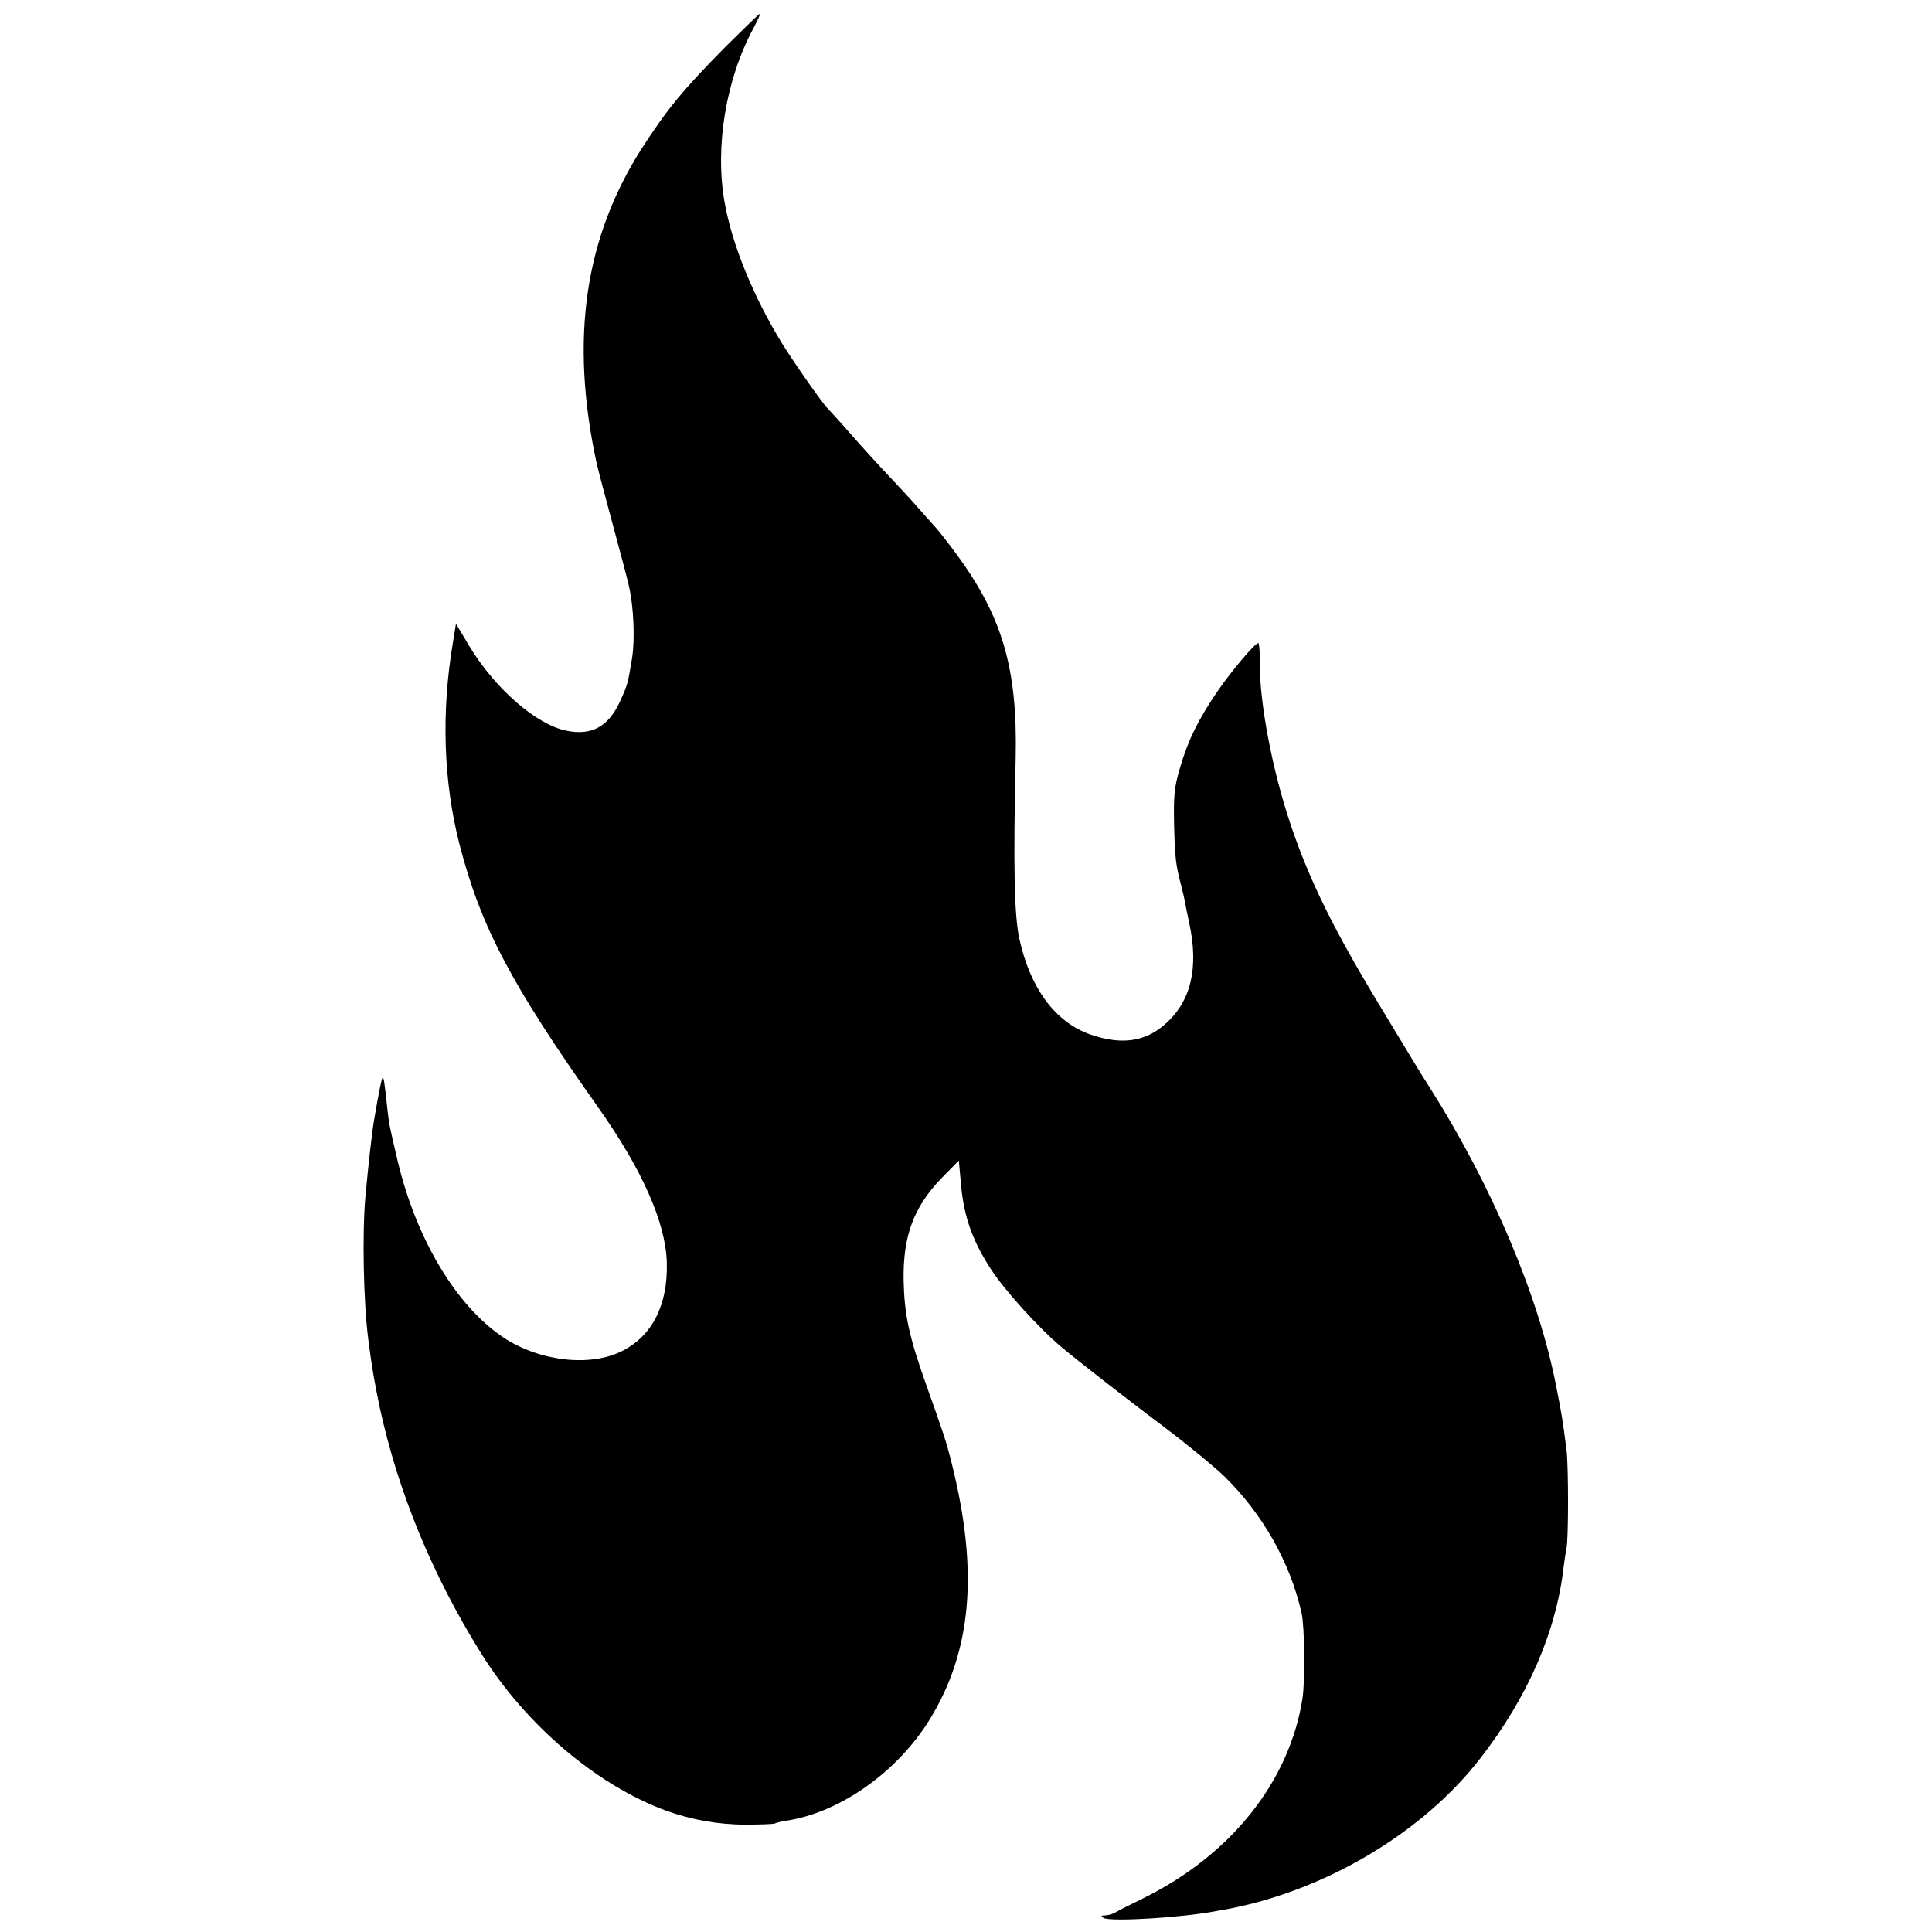 <?xml version="1.0" standalone="no"?>
<!DOCTYPE svg PUBLIC "-//W3C//DTD SVG 20010904//EN"
 "http://www.w3.org/TR/2001/REC-SVG-20010904/DTD/svg10.dtd">
<svg version="1.0" xmlns="http://www.w3.org/2000/svg"
 width="700pt" height="700pt" viewBox="0 0 700 700"
 preserveAspectRatio="xMidYMid meet">
<g transform="translate(0,700) scale(0.1,-0.1)"
fill="#000000" stroke="none">
<path d="M2631 6833 c-158 -160 -212 -226 -304 -368 -209 -326 -262 -693 -166
-1140 6 -27 33 -129 59 -225 26 -96 53 -197 59 -225 17 -74 22 -192 11 -260
-15 -91 -16 -96 -43 -155 -42 -93 -104 -127 -197 -107 -108 23 -255 151 -347
302 l-51 85 -11 -68 c-43 -255 -34 -506 24 -732 77 -298 188 -508 500 -949
161 -227 247 -420 251 -566 4 -152 -52 -264 -160 -319 -115 -60 -301 -39 -432
48 -171 114 -317 358 -384 643 -30 128 -30 129 -36 181 -11 102 -13 114 -17
118 -3 3 -14 -50 -32 -156 -8 -48 -21 -167 -31 -275 -12 -136 -7 -381 10 -515
14 -108 21 -149 42 -250 67 -307 190 -606 367 -890 162 -260 418 -477 669
-570 92 -33 189 -51 290 -51 54 0 101 2 105 4 5 3 26 8 47 11 192 31 397 176
514 365 153 249 178 537 81 926 -22 88 -27 101 -94 290 -61 172 -78 249 -81
374 -3 162 36 268 139 374 l61 62 8 -88 c10 -114 42 -205 110 -308 49 -75 172
-211 253 -279 62 -52 225 -179 375 -292 85 -64 183 -145 218 -179 138 -136
237 -311 278 -494 11 -50 13 -246 3 -310 -48 -302 -260 -567 -579 -724 -47
-23 -93 -46 -102 -52 -10 -5 -26 -9 -35 -9 -14 0 -15 -2 -5 -9 24 -15 287 1
410 25 12 2 34 6 50 9 353 70 700 278 906 545 171 220 274 457 301 690 3 25 8
57 11 72 7 37 7 292 0 353 -14 110 -18 134 -38 234 -63 325 -233 726 -458
1081 -16 25 -40 63 -53 85 -13 22 -69 114 -124 205 -168 277 -257 456 -326
660 -68 202 -114 444 -113 598 1 34 -2 62 -5 62 -12 0 -98 -102 -148 -175 -69
-101 -107 -178 -135 -275 -22 -74 -24 -101 -22 -210 3 -120 6 -143 26 -220 5
-19 11 -46 14 -60 2 -14 9 -47 15 -75 35 -163 6 -284 -88 -366 -72 -64 -159
-76 -271 -37 -127 45 -218 168 -257 348 -18 87 -22 255 -13 655 7 324 -48 512
-218 742 -32 43 -65 85 -73 93 -8 9 -34 38 -58 65 -24 28 -74 82 -110 120 -37
39 -100 108 -141 155 -41 47 -78 87 -81 90 -15 13 -121 164 -165 235 -104 169
-182 359 -209 514 -35 200 5 444 105 629 15 28 26 52 23 52 -3 0 -57 -53 -122
-117z"/>
</g>
</svg>
